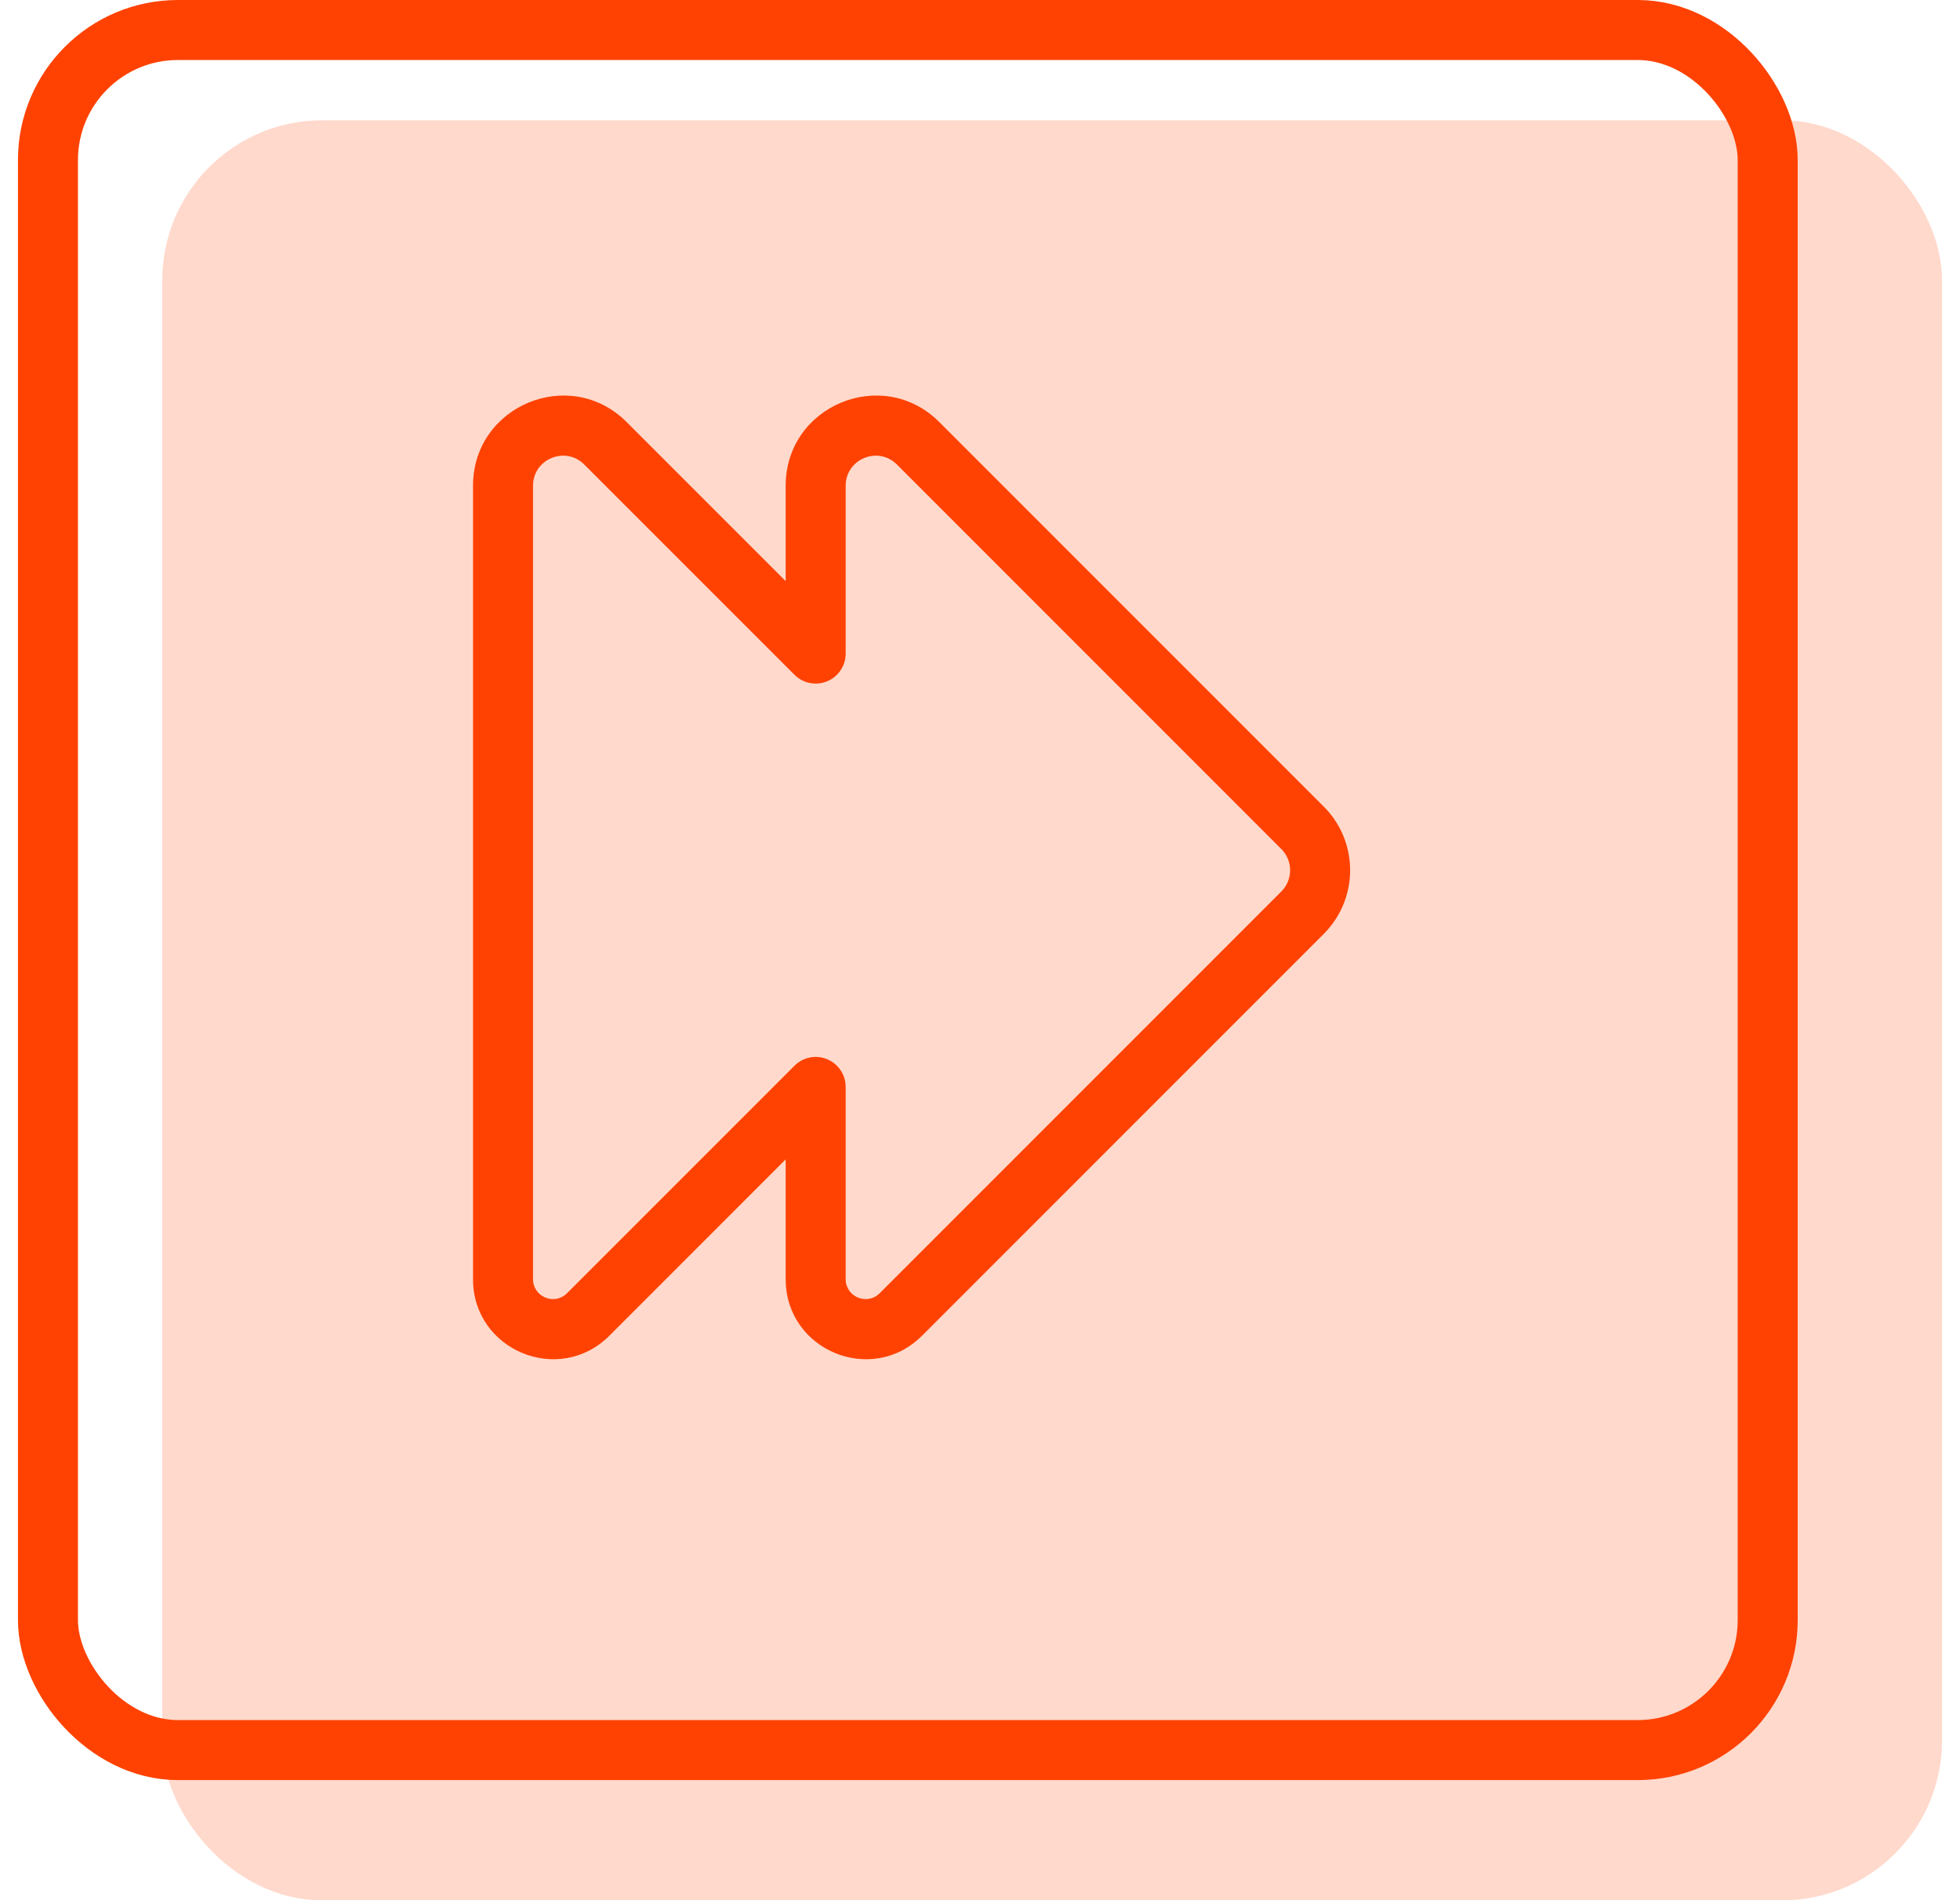 <svg width="98" height="95" viewBox="0 0 98 95" fill="none" xmlns="http://www.w3.org/2000/svg">
<rect x="9.614" y="7.513" width="85.987" height="85.987" rx="6.5" fill="#FFD9CC" stroke="#FFD9CC" stroke-width="3"/>
<rect x="2.398" y="1.5" width="85.987" height="85.987" rx="6.5" stroke="#FF4201" stroke-width="3"/>
<path d="M40.784 24.282L39.284 24.282V24.282H40.784ZM45.905 22.161L46.966 21.1L46.966 21.1L45.905 22.161ZM65.128 41.383L66.189 40.323L66.189 40.323L65.128 41.383ZM65.234 45.513L66.323 46.545C66.331 46.536 66.34 46.528 66.347 46.519L65.234 45.513ZM65.128 45.626L66.189 46.686C66.198 46.677 66.207 46.667 66.217 46.657L65.128 45.626ZM45.042 65.711L46.102 66.772L46.103 66.772L45.042 65.711ZM40.784 63.948H39.284V63.948L40.784 63.948ZM40.784 54.336H42.284C42.284 53.73 41.919 53.183 41.358 52.951C40.798 52.718 40.153 52.847 39.724 53.276L40.784 54.336ZM29.409 65.711L30.47 66.772L30.47 66.772L29.409 65.711ZM25.151 63.948H23.651V63.948L25.151 63.948ZM25.151 24.282L23.651 24.282V24.282H25.151ZM30.273 22.161L31.333 21.1L31.333 21.1L30.273 22.161ZM40.784 32.672L39.724 33.733C40.153 34.162 40.798 34.29 41.358 34.058C41.919 33.826 42.284 33.279 42.284 32.672H40.784ZM40.784 24.282L42.284 24.282C42.284 22.946 43.9 22.277 44.845 23.221L45.905 22.161L46.966 21.1C44.131 18.266 39.285 20.273 39.284 24.282L40.784 24.282ZM45.905 22.161L44.845 23.221L64.067 42.444L65.128 41.383L66.189 40.323L46.966 21.1L45.905 22.161ZM65.128 41.383L64.067 42.444C64.634 43.011 64.652 43.92 64.121 44.508L65.234 45.513L66.347 46.519C67.944 44.751 67.891 42.025 66.189 40.323L65.128 41.383ZM65.234 45.513L64.146 44.481L64.039 44.594L65.128 45.626L66.217 46.657L66.323 46.545L65.234 45.513ZM65.128 45.626L64.067 44.565L43.981 64.651L45.042 65.711L46.103 66.772L66.189 46.686L65.128 45.626ZM45.042 65.711L43.982 64.65C43.355 65.276 42.284 64.833 42.284 63.947L40.784 63.948L39.284 63.948C39.285 67.506 43.586 69.287 46.102 66.772L45.042 65.711ZM40.784 63.948H42.284V54.336H40.784H39.284V63.948H40.784ZM40.784 54.336L39.724 53.276L28.349 64.651L29.409 65.711L30.47 66.772L41.845 55.397L40.784 54.336ZM29.409 65.711L28.349 64.65C27.722 65.276 26.652 64.833 26.651 63.947L25.151 63.948L23.651 63.948C23.652 67.506 27.953 69.287 30.47 66.772L29.409 65.711ZM25.151 63.948H26.651V24.282H25.151H23.651V63.948H25.151ZM25.151 24.282L26.651 24.282C26.651 22.946 28.267 22.277 29.212 23.221L30.273 22.161L31.333 21.1C28.498 18.266 23.652 20.273 23.651 24.282L25.151 24.282ZM30.273 22.161L29.212 23.221L39.724 33.733L40.784 32.672L41.845 31.612L31.333 21.1L30.273 22.161ZM40.784 32.672H42.284V24.282H40.784H39.284V32.672H40.784Z" fill="#FF4201"/>
</svg>
